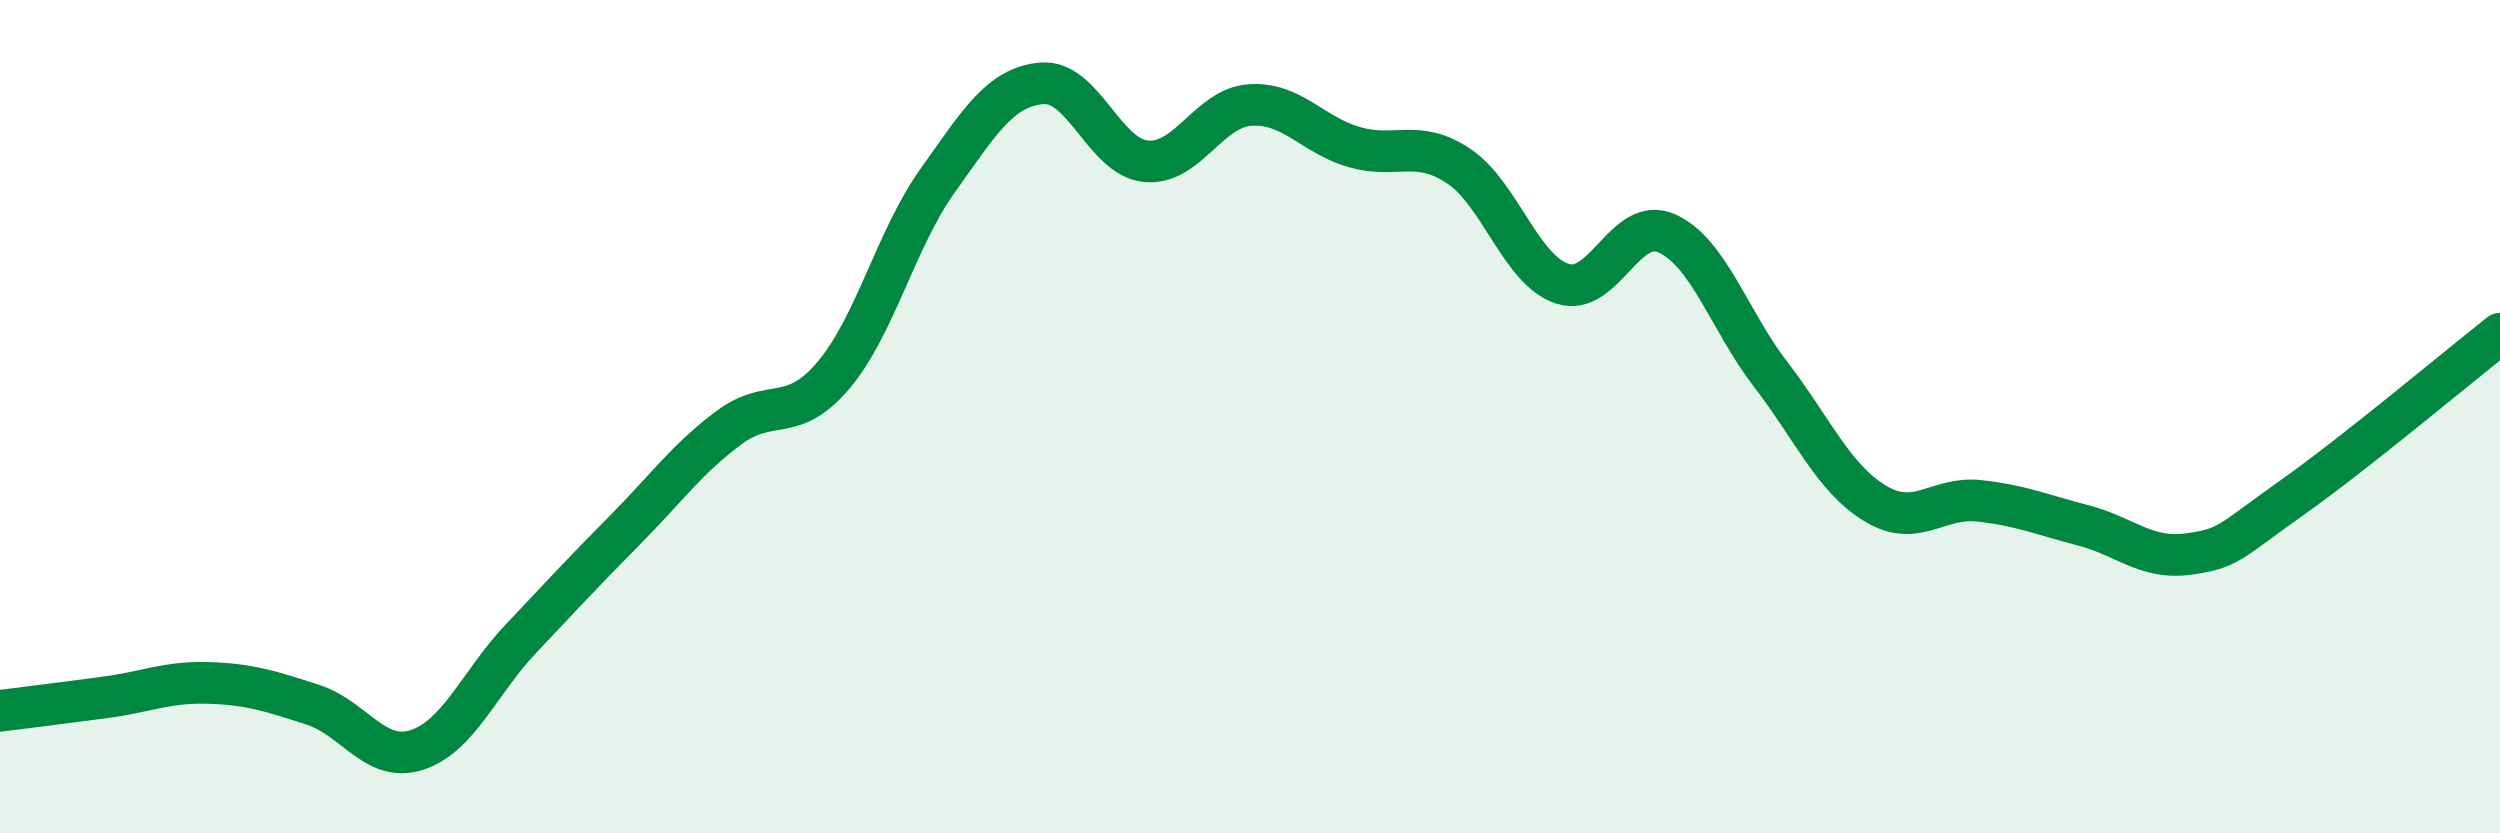 
    <svg width="60" height="20" viewBox="0 0 60 20" xmlns="http://www.w3.org/2000/svg">
      <path
        d="M 0,17.06 C 0.5,17 1.5,16.87 2.5,16.74 C 3.5,16.61 4,16.36 5,16.39 C 6,16.42 6.5,16.59 7.5,16.91 C 8.5,17.23 9,18.32 10,18 C 11,17.68 11.5,16.39 12.5,15.33 C 13.5,14.27 14,13.73 15,12.72 C 16,11.71 16.5,11 17.5,10.26 C 18.5,9.52 19,10.19 20,9.01 C 21,7.83 21.5,5.74 22.5,4.34 C 23.5,2.94 24,2.09 25,2 C 26,1.91 26.5,3.77 27.5,3.87 C 28.5,3.97 29,2.59 30,2.52 C 31,2.45 31.5,3.24 32.5,3.53 C 33.5,3.82 34,3.32 35,3.98 C 36,4.64 36.5,6.49 37.5,6.81 C 38.5,7.13 39,5.16 40,5.6 C 41,6.04 41.5,7.69 42.5,8.99 C 43.5,10.29 44,11.47 45,12.08 C 46,12.69 46.5,11.91 47.5,12.02 C 48.5,12.13 49,12.35 50,12.61 C 51,12.87 51.5,13.43 52.5,13.3 C 53.5,13.17 53.5,13.01 55,11.95 C 56.5,10.89 59,8.8 60,8.01L60 20L0 20Z"
        fill="#008740"
        opacity="0.1"
        stroke-linecap="round"
        stroke-linejoin="round"
      />
      <path
        d="M 0,17.06 C 0.5,17 1.5,16.87 2.5,16.74 C 3.5,16.61 4,16.36 5,16.39 C 6,16.42 6.5,16.59 7.5,16.91 C 8.5,17.23 9,18.32 10,18 C 11,17.68 11.5,16.39 12.5,15.33 C 13.5,14.27 14,13.73 15,12.72 C 16,11.71 16.5,11 17.5,10.26 C 18.5,9.52 19,10.19 20,9.01 C 21,7.83 21.5,5.74 22.5,4.34 C 23.5,2.94 24,2.09 25,2 C 26,1.91 26.5,3.77 27.5,3.87 C 28.5,3.97 29,2.59 30,2.52 C 31,2.45 31.5,3.24 32.5,3.53 C 33.5,3.82 34,3.32 35,3.98 C 36,4.64 36.5,6.49 37.5,6.81 C 38.5,7.13 39,5.16 40,5.6 C 41,6.04 41.5,7.69 42.5,8.99 C 43.5,10.29 44,11.47 45,12.08 C 46,12.69 46.5,11.91 47.5,12.02 C 48.5,12.13 49,12.35 50,12.61 C 51,12.87 51.5,13.43 52.5,13.3 C 53.5,13.17 53.5,13.01 55,11.95 C 56.5,10.89 59,8.8 60,8.01"
        stroke="#008740"
        stroke-width="1"
        fill="none"
        stroke-linecap="round"
        stroke-linejoin="round"
      />
    </svg>
  